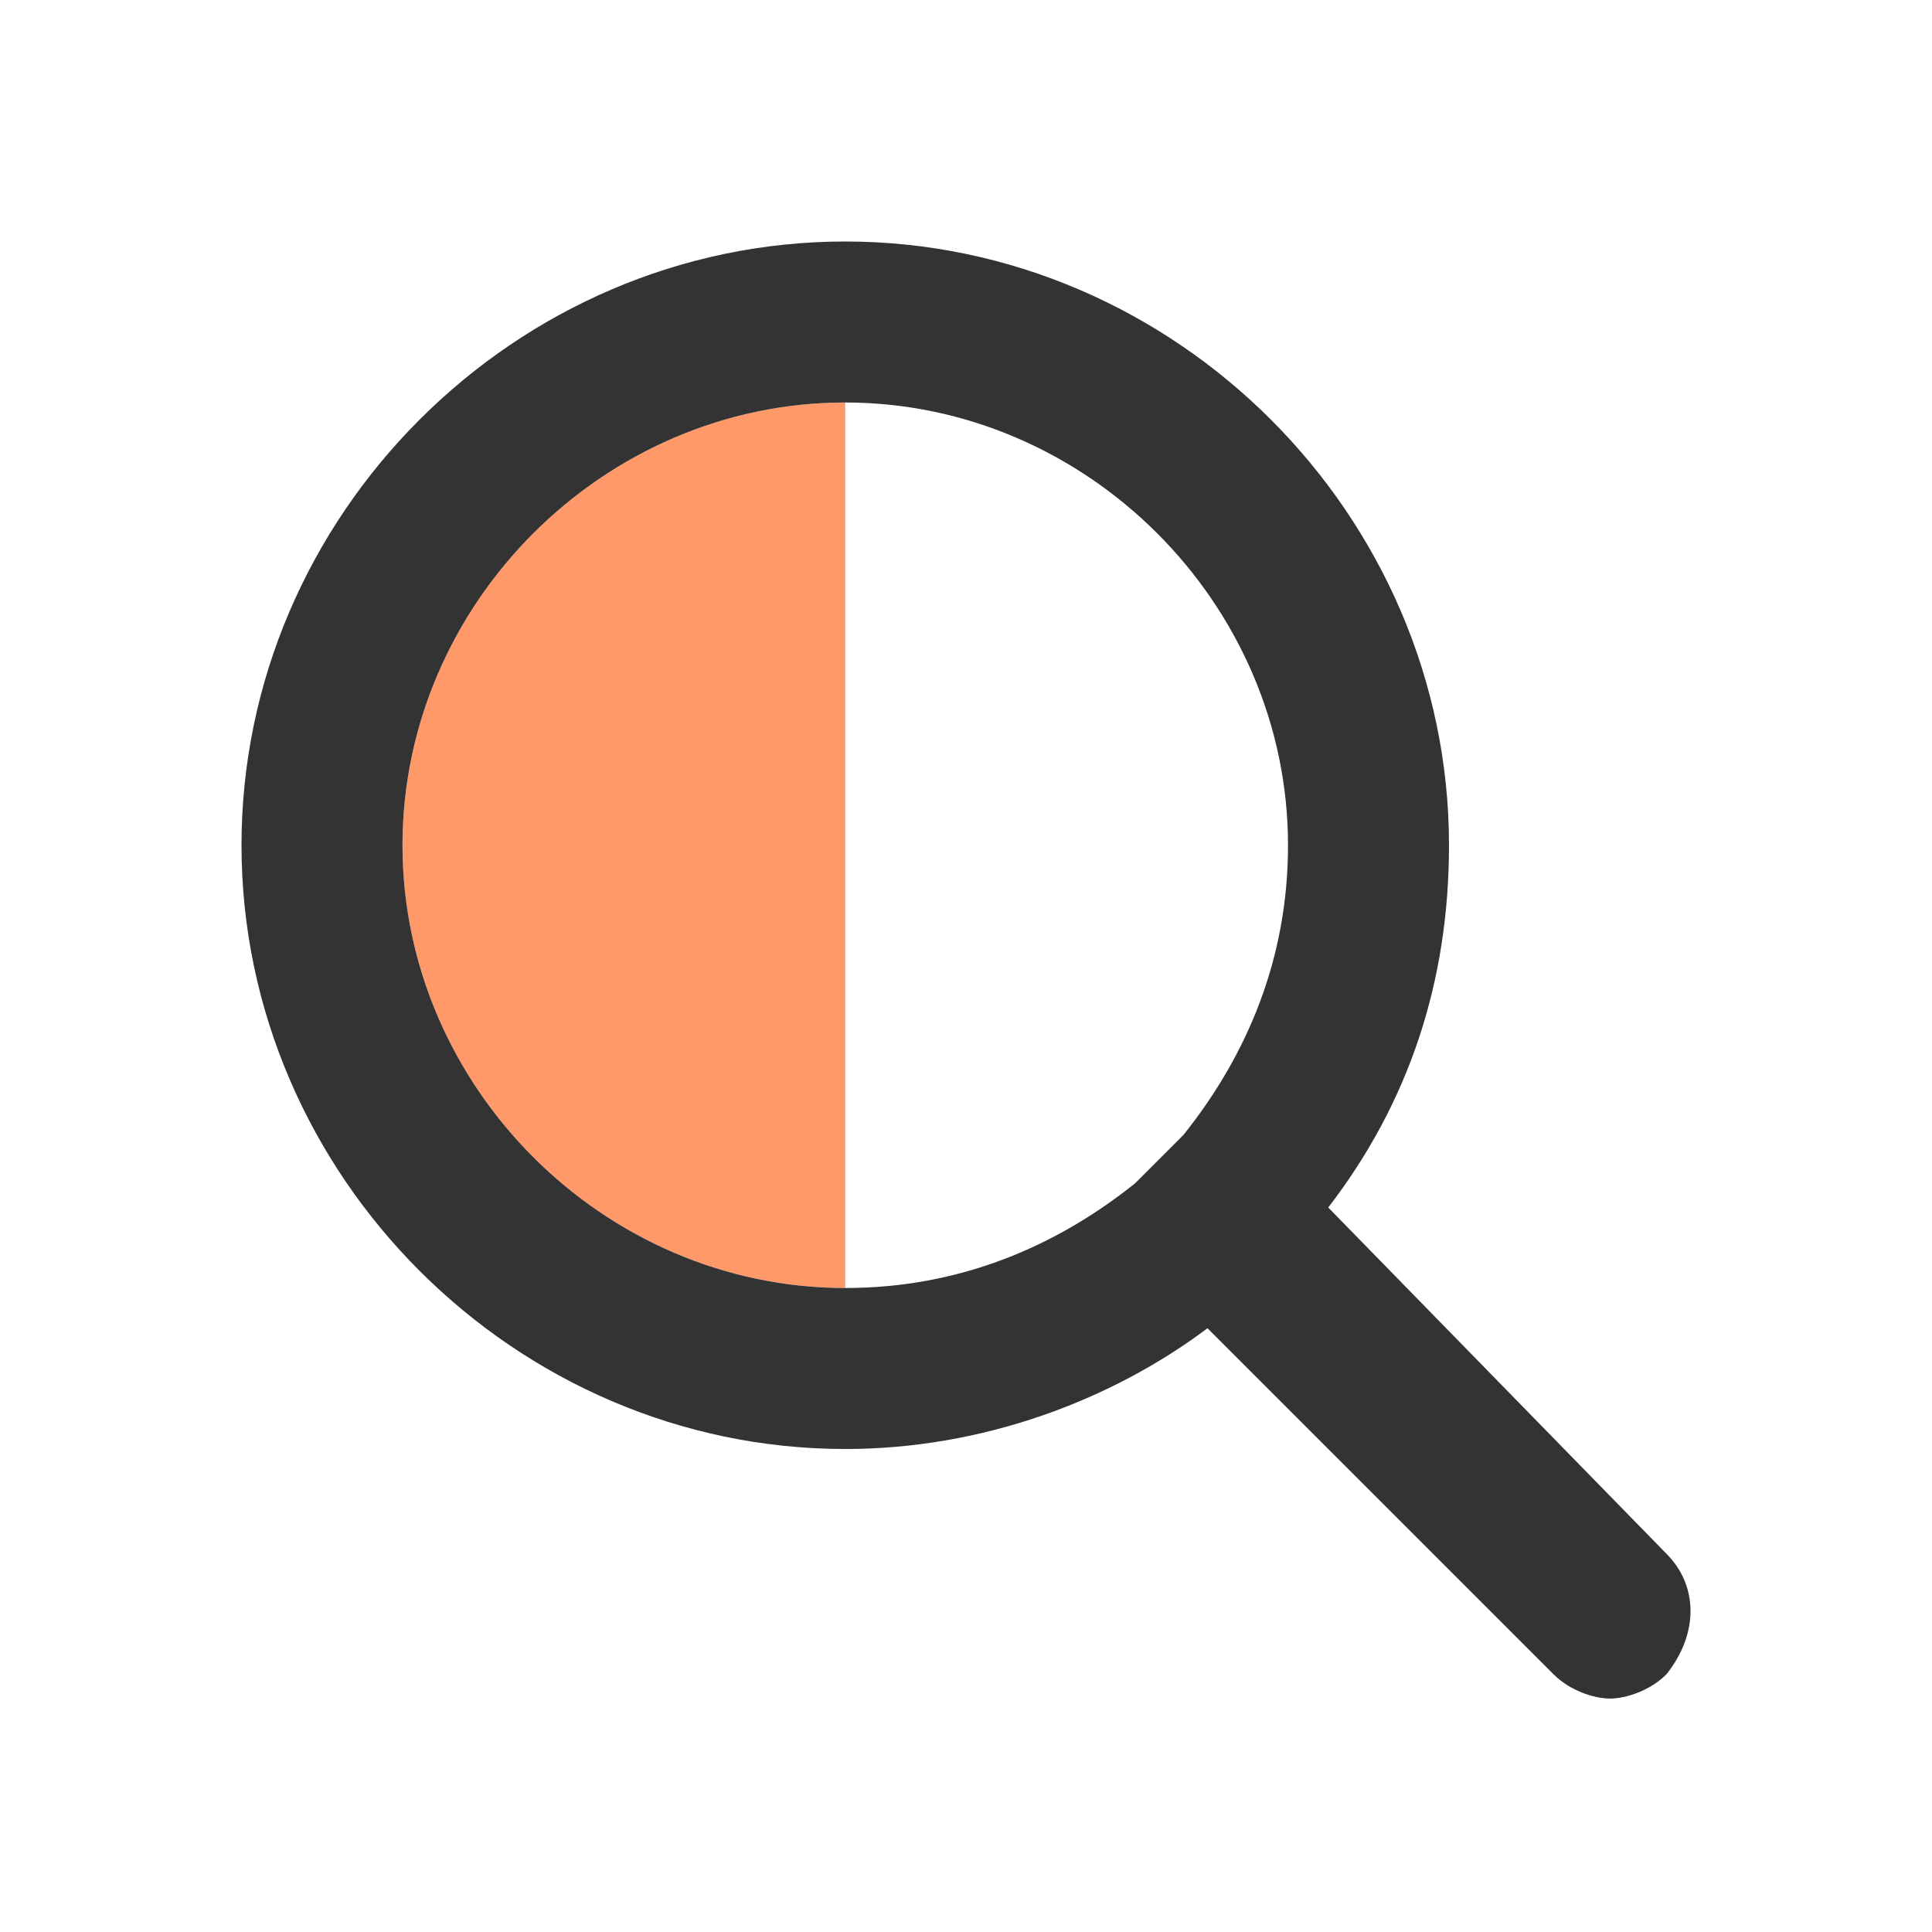 <svg width="64" height="64" viewBox="0 0 64 64" fill="none" xmlns="http://www.w3.org/2000/svg">
<path d="M13.333 28C13.333 36 20 42.667 28 42.667V13.333C20 13.333 13.333 20 13.333 28Z" fill="#FF996A"/>
<path d="M55.2 51.467L44 40C46.667 36.533 48 32.533 48 28C48 17.067 38.933 8 28 8C17.067 8 8 17.067 8 28C8 38.933 17.067 48 28 48C32.533 48 36.8 46.4 40 44L51.467 55.467C52 56 52.8 56.267 53.333 56.267C53.867 56.267 54.667 56 55.2 55.467C56.267 54.133 56.267 52.533 55.2 51.467ZM39.2 37.6C38.667 38.133 38.133 38.667 37.6 39.2C34.933 41.333 31.733 42.667 28 42.667C20 42.667 13.333 36 13.333 28C13.333 20 20 13.333 28 13.333C36 13.333 42.667 20 42.667 28C42.667 31.733 41.333 34.933 39.2 37.6Z" fill="#333333"/>
</svg>
